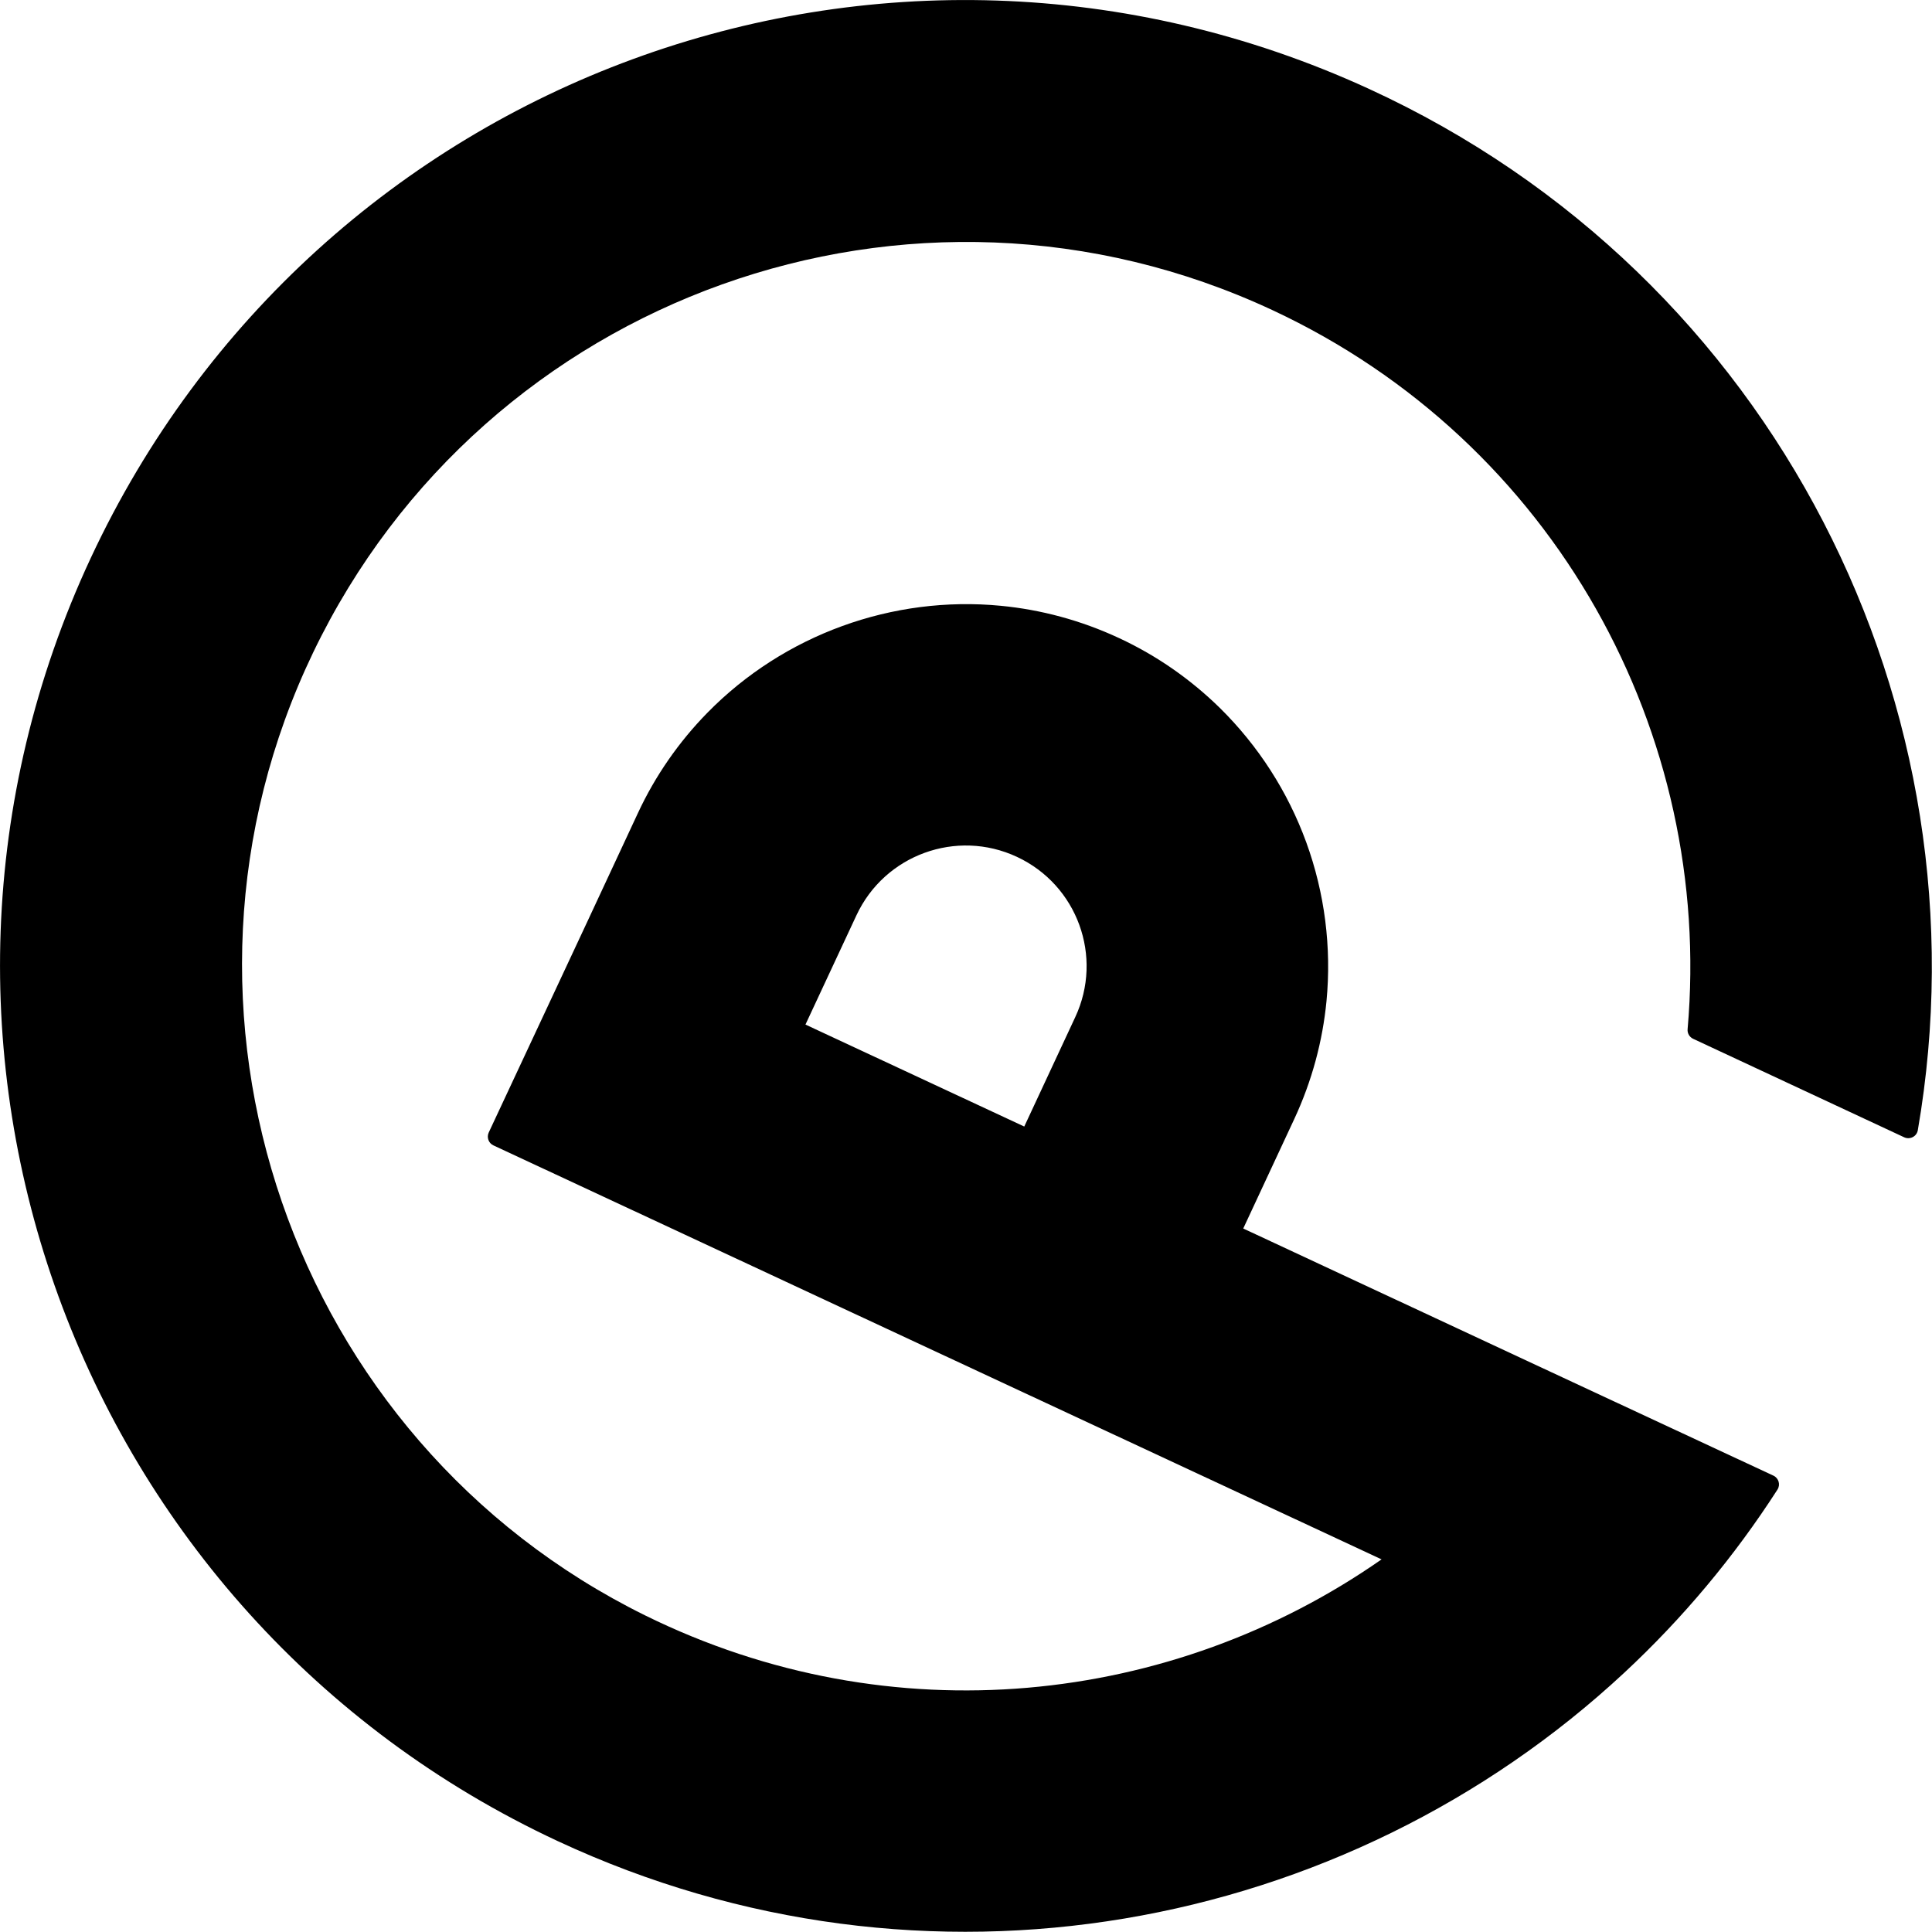 <svg width="32" height="32" viewBox="0 0 32 32" fill="none" xmlns="http://www.w3.org/2000/svg">
<rect x="0" y="0" width="32" height="32" fill="#808080" stroke="none"/>
<g clip-path="url(#clip0_20_279)">
<rect width="32" height="32" fill="white"/>
<path d="M25.876 22.812L20.592 20.348L21.436 18.537C21.732 17.902 21.907 17.241 21.971 16.581C22.056 15.691 21.942 14.793 21.636 13.952C21.33 13.112 20.84 12.351 20.203 11.724C19.729 11.26 19.171 10.864 18.536 10.569C17.901 10.273 17.24 10.098 16.579 10.034C14.781 9.86 12.986 10.513 11.72 11.802C11.243 12.288 10.852 12.851 10.565 13.469L9.721 15.28L8.095 18.758C8.058 18.838 8.092 18.934 8.172 18.971L11.652 20.593L13.464 21.438L15.277 22.283L18.901 23.972L22.883 25.828C19.419 28.248 14.77 28.77 10.685 26.756C4.809 23.857 2.35 16.71 5.188 10.805C8.03 4.894 15.107 2.355 21.07 5.134C25.769 7.324 28.38 12.168 27.952 17.048C27.946 17.115 27.983 17.177 28.044 17.206L31.539 18.837C31.635 18.881 31.747 18.824 31.765 18.72C32.971 11.752 29.416 4.566 22.67 1.47C14.653 -2.209 5.23 1.254 1.502 9.245C-2.23 17.25 1.234 26.764 9.239 30.495C15.323 33.331 22.278 32.011 26.906 27.703C27.874 26.802 28.725 25.784 29.44 24.673C29.493 24.591 29.461 24.482 29.373 24.441L25.876 22.812ZM13.341 16.97L14.186 15.159C14.653 14.159 15.842 13.725 16.843 14.192C17.845 14.659 18.277 15.848 17.809 16.848L16.965 18.659L15.152 17.814L13.341 16.97Z" fill="black"/>
</g>
<defs>
<clipPath id="clip0_20_279">
<rect width="32" height="32" fill="white"/>
</clipPath>
</defs>
</svg>
